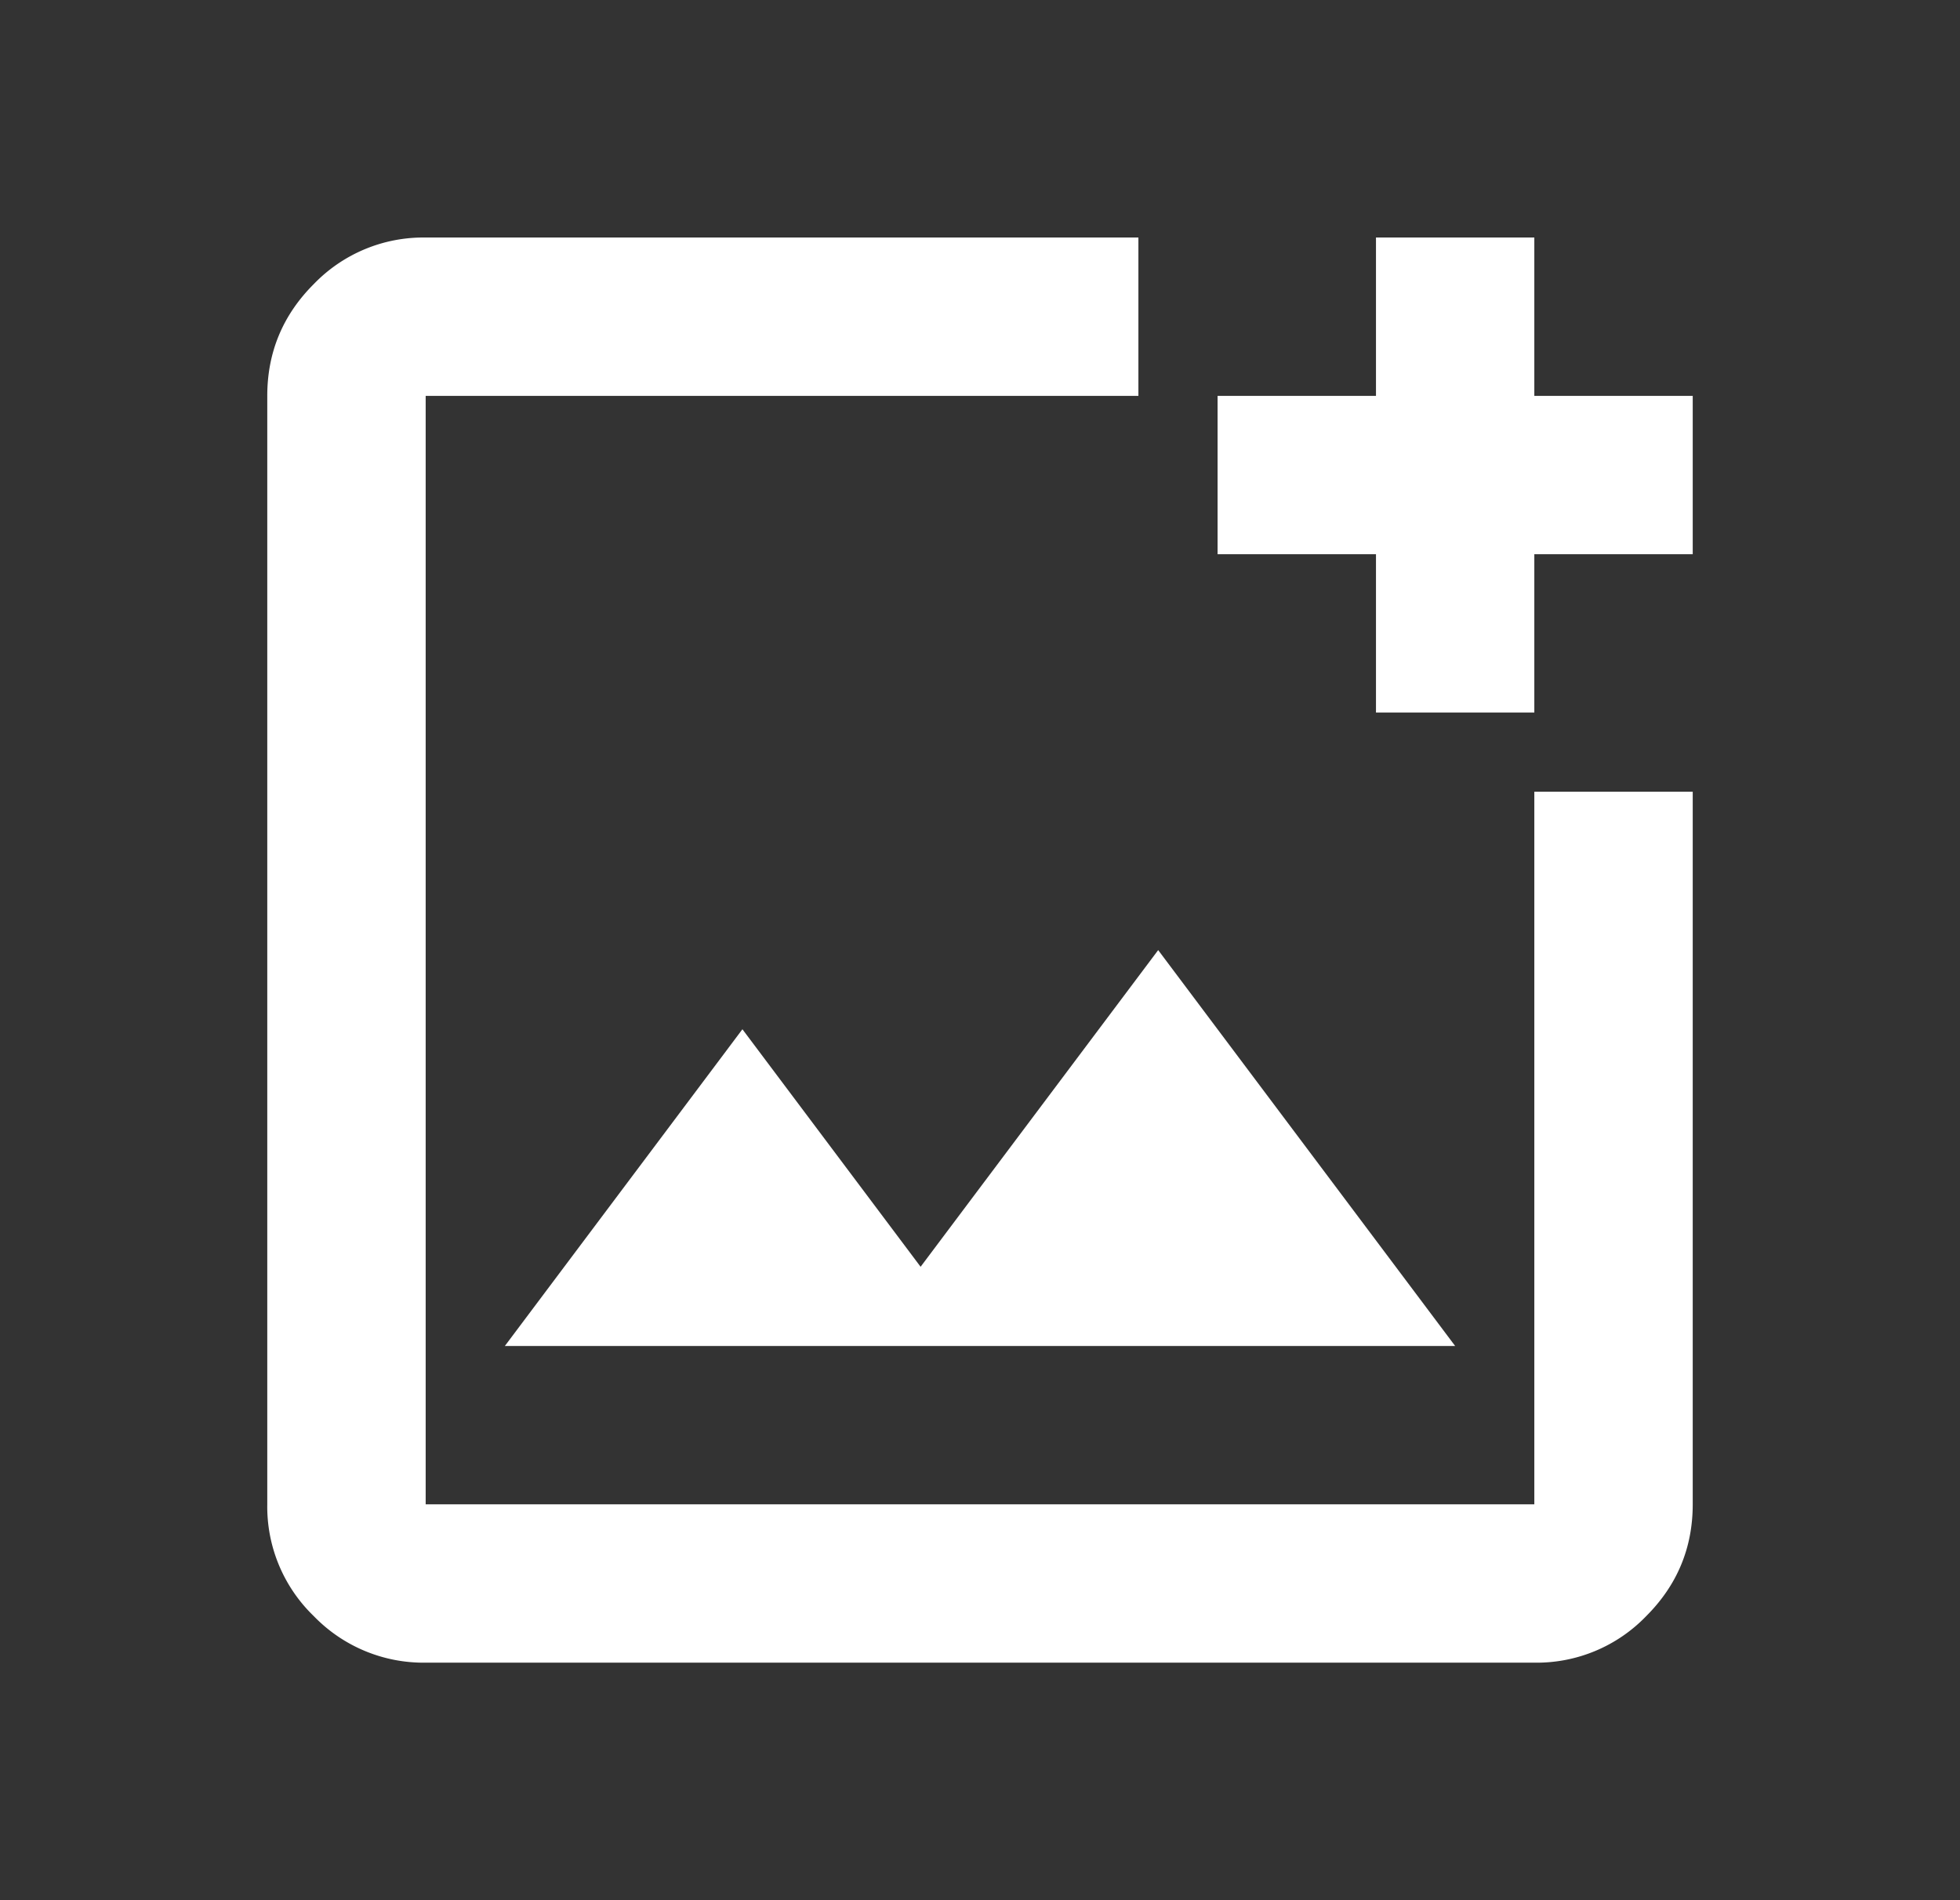<svg xmlns="http://www.w3.org/2000/svg" width="33" height="32" fill="none"><rect width="100%" height="100%" fill="#333333" stroke="none"/><path fill="#fff" d="M7.167 28a2.57 2.57 0 0 1-1.884-.784 2.56 2.56 0 0 1-.783-1.883V6.667q0-1.101.784-1.884A2.56 2.56 0 0 1 7.167 4h12v2.667h-12v18.666h18.666v-12H28.5v12q0 1.101-.784 1.884a2.56 2.56 0 0 1-1.883.783zm16-16V9.333H20.5V6.667h2.667V4h2.666v2.667H28.5v2.666h-2.667V12zM8.5 22.667h16L19.5 16l-4 5.333-3-4z"/></svg>
